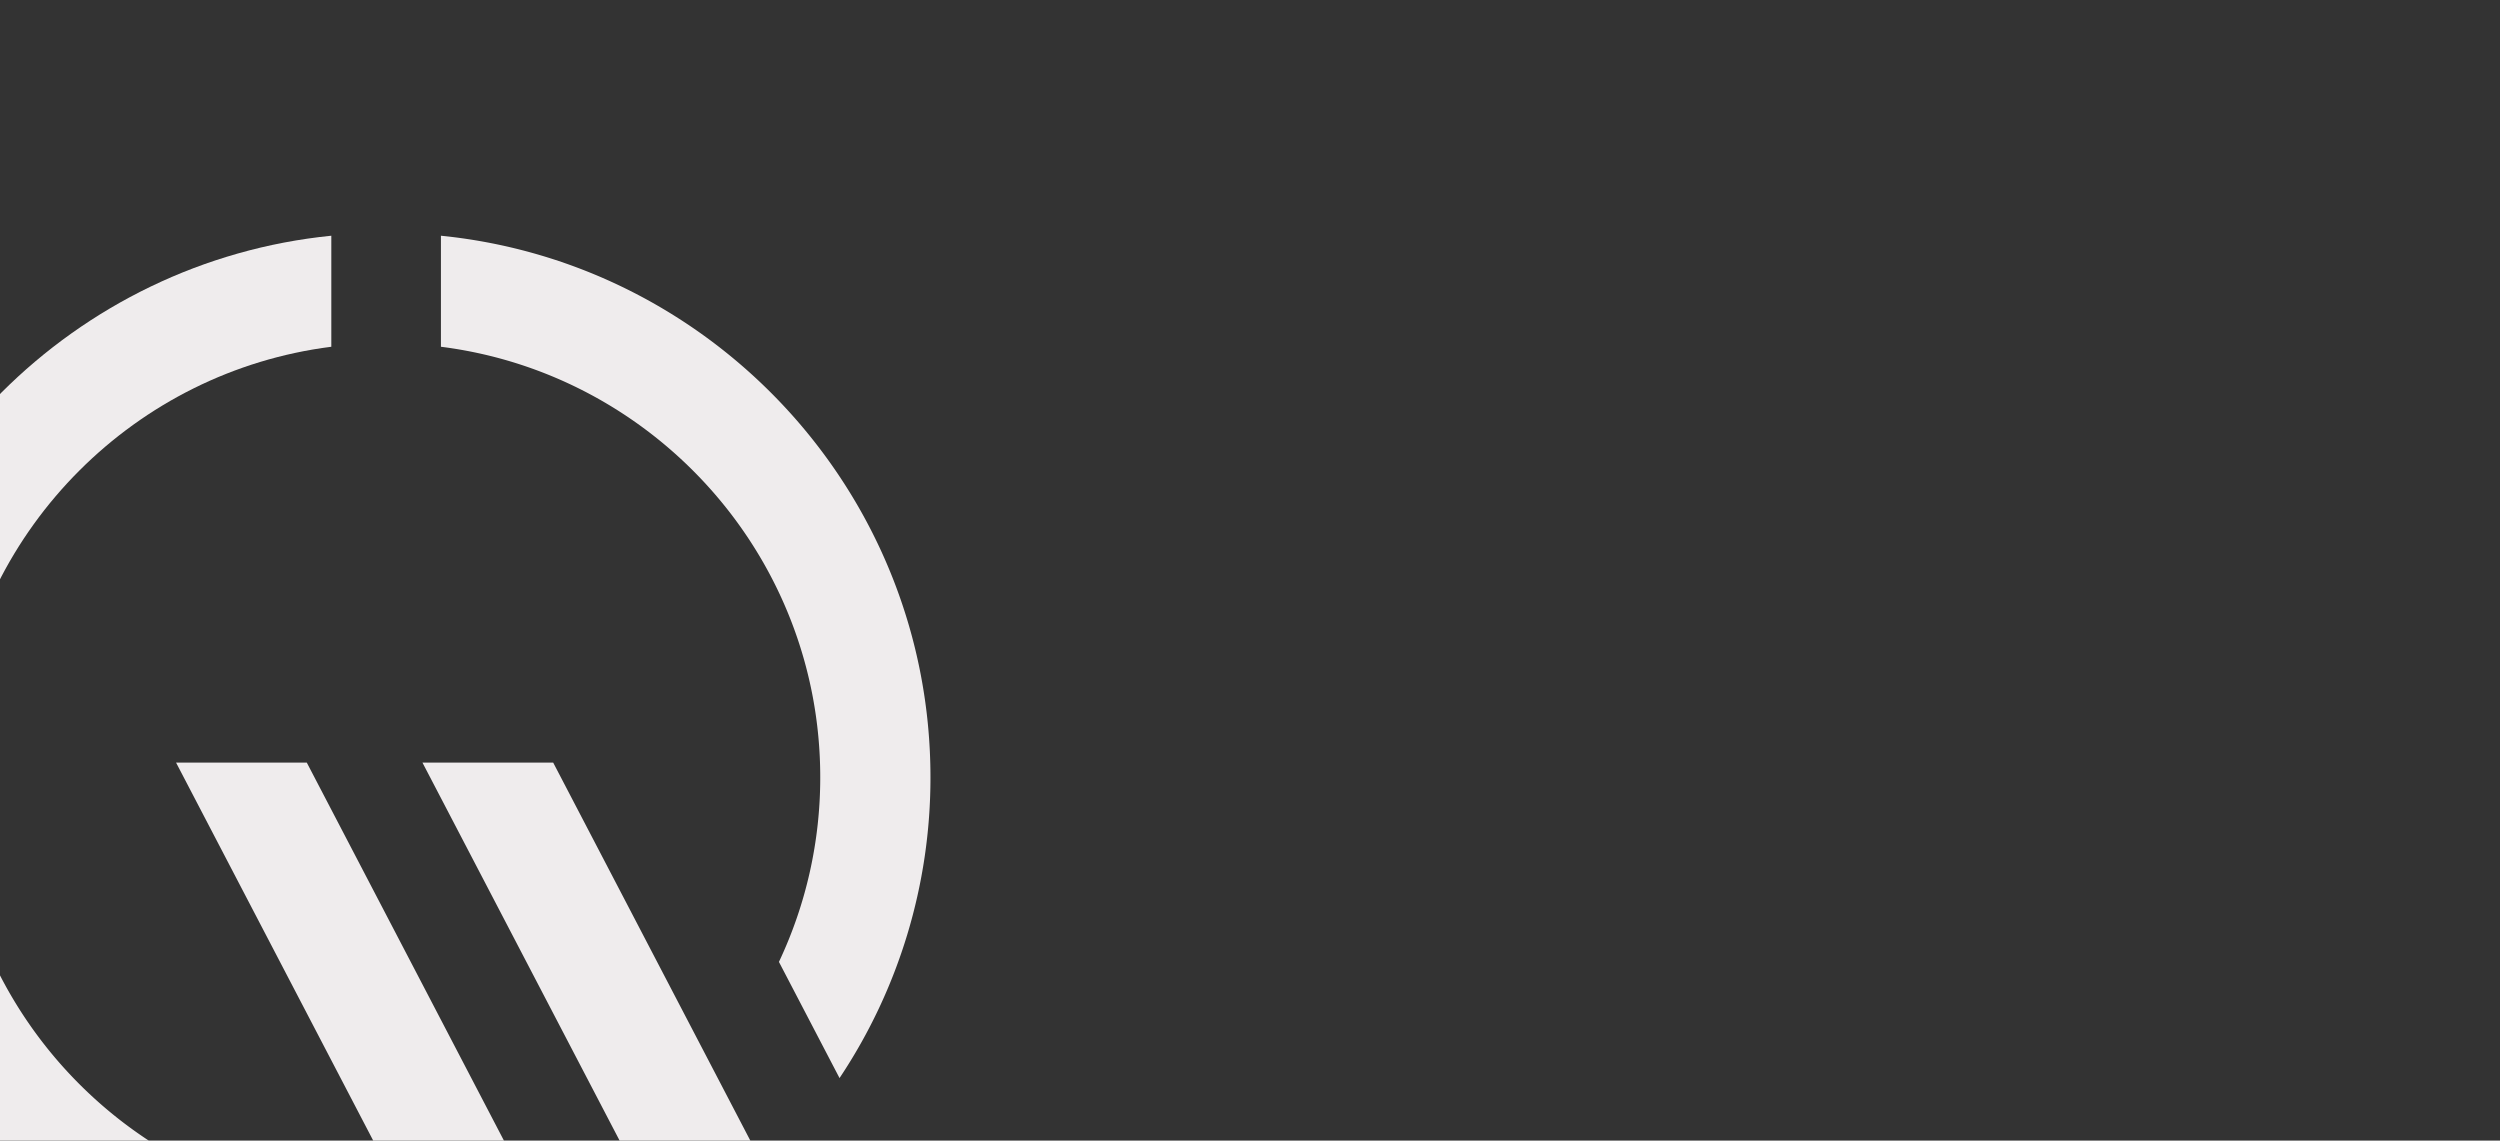 <?xml version="1.0"?>
<svg xmlns="http://www.w3.org/2000/svg" xmlns:xlink="http://www.w3.org/1999/xlink" width="1600" height="730" viewBox="0 0 1600 730">
  <rect x="0" y="0" width="1600" height="730" fill="#333333" stroke="none"/>
  <defs>
    <clipPath id="clip-Img-fond-vous-etes">
      <rect width="1600" height="730"/>
    </clipPath>
  </defs>
  <g id="Img-fond-vous-etes" clip-path="url(#clip-Img-fond-vous-etes)">
    <g id="Groupe_7576" data-name="Groupe 7576" transform="translate(-934.413 470.211)">
      <path id="Trac&#xE9;_7038" data-name="Trac&#xE9; 7038" d="M952.39,71.067V0C788.245,16.493,657.345,147.392,640.853,311.538h71.065C727.768,186.345,827.2,86.916,952.39,71.067" transform="translate(194.065 -319.352)" fill="#efeced"/>
      <path id="Trac&#xE9;_7039" data-name="Trac&#xE9; 7039" d="M853.018,337.179,1002.61,623.989c-5.014.277-10.06.465-15.148.465-141.311,0-258.235-106.074-275.544-242.762H640.853c17.65,175.69,166.354,313.3,346.609,313.3H1123.3L936.68,337.179Zm157.688,0,186.632,357.812h83.654L1094.377,337.179Zm254.6,9.433a276.2,276.2,0,0,1-26.439,118.14l38.782,74.352a346.332,346.332,0,0,0,58.194-192.492c0-180.255-137.617-328.968-313.3-346.61V71.06c136.7,17.308,242.762,134.234,242.762,275.552" transform="translate(194.065 -319.345)" fill="#efeced"/>
    </g>
  </g>
</svg>
